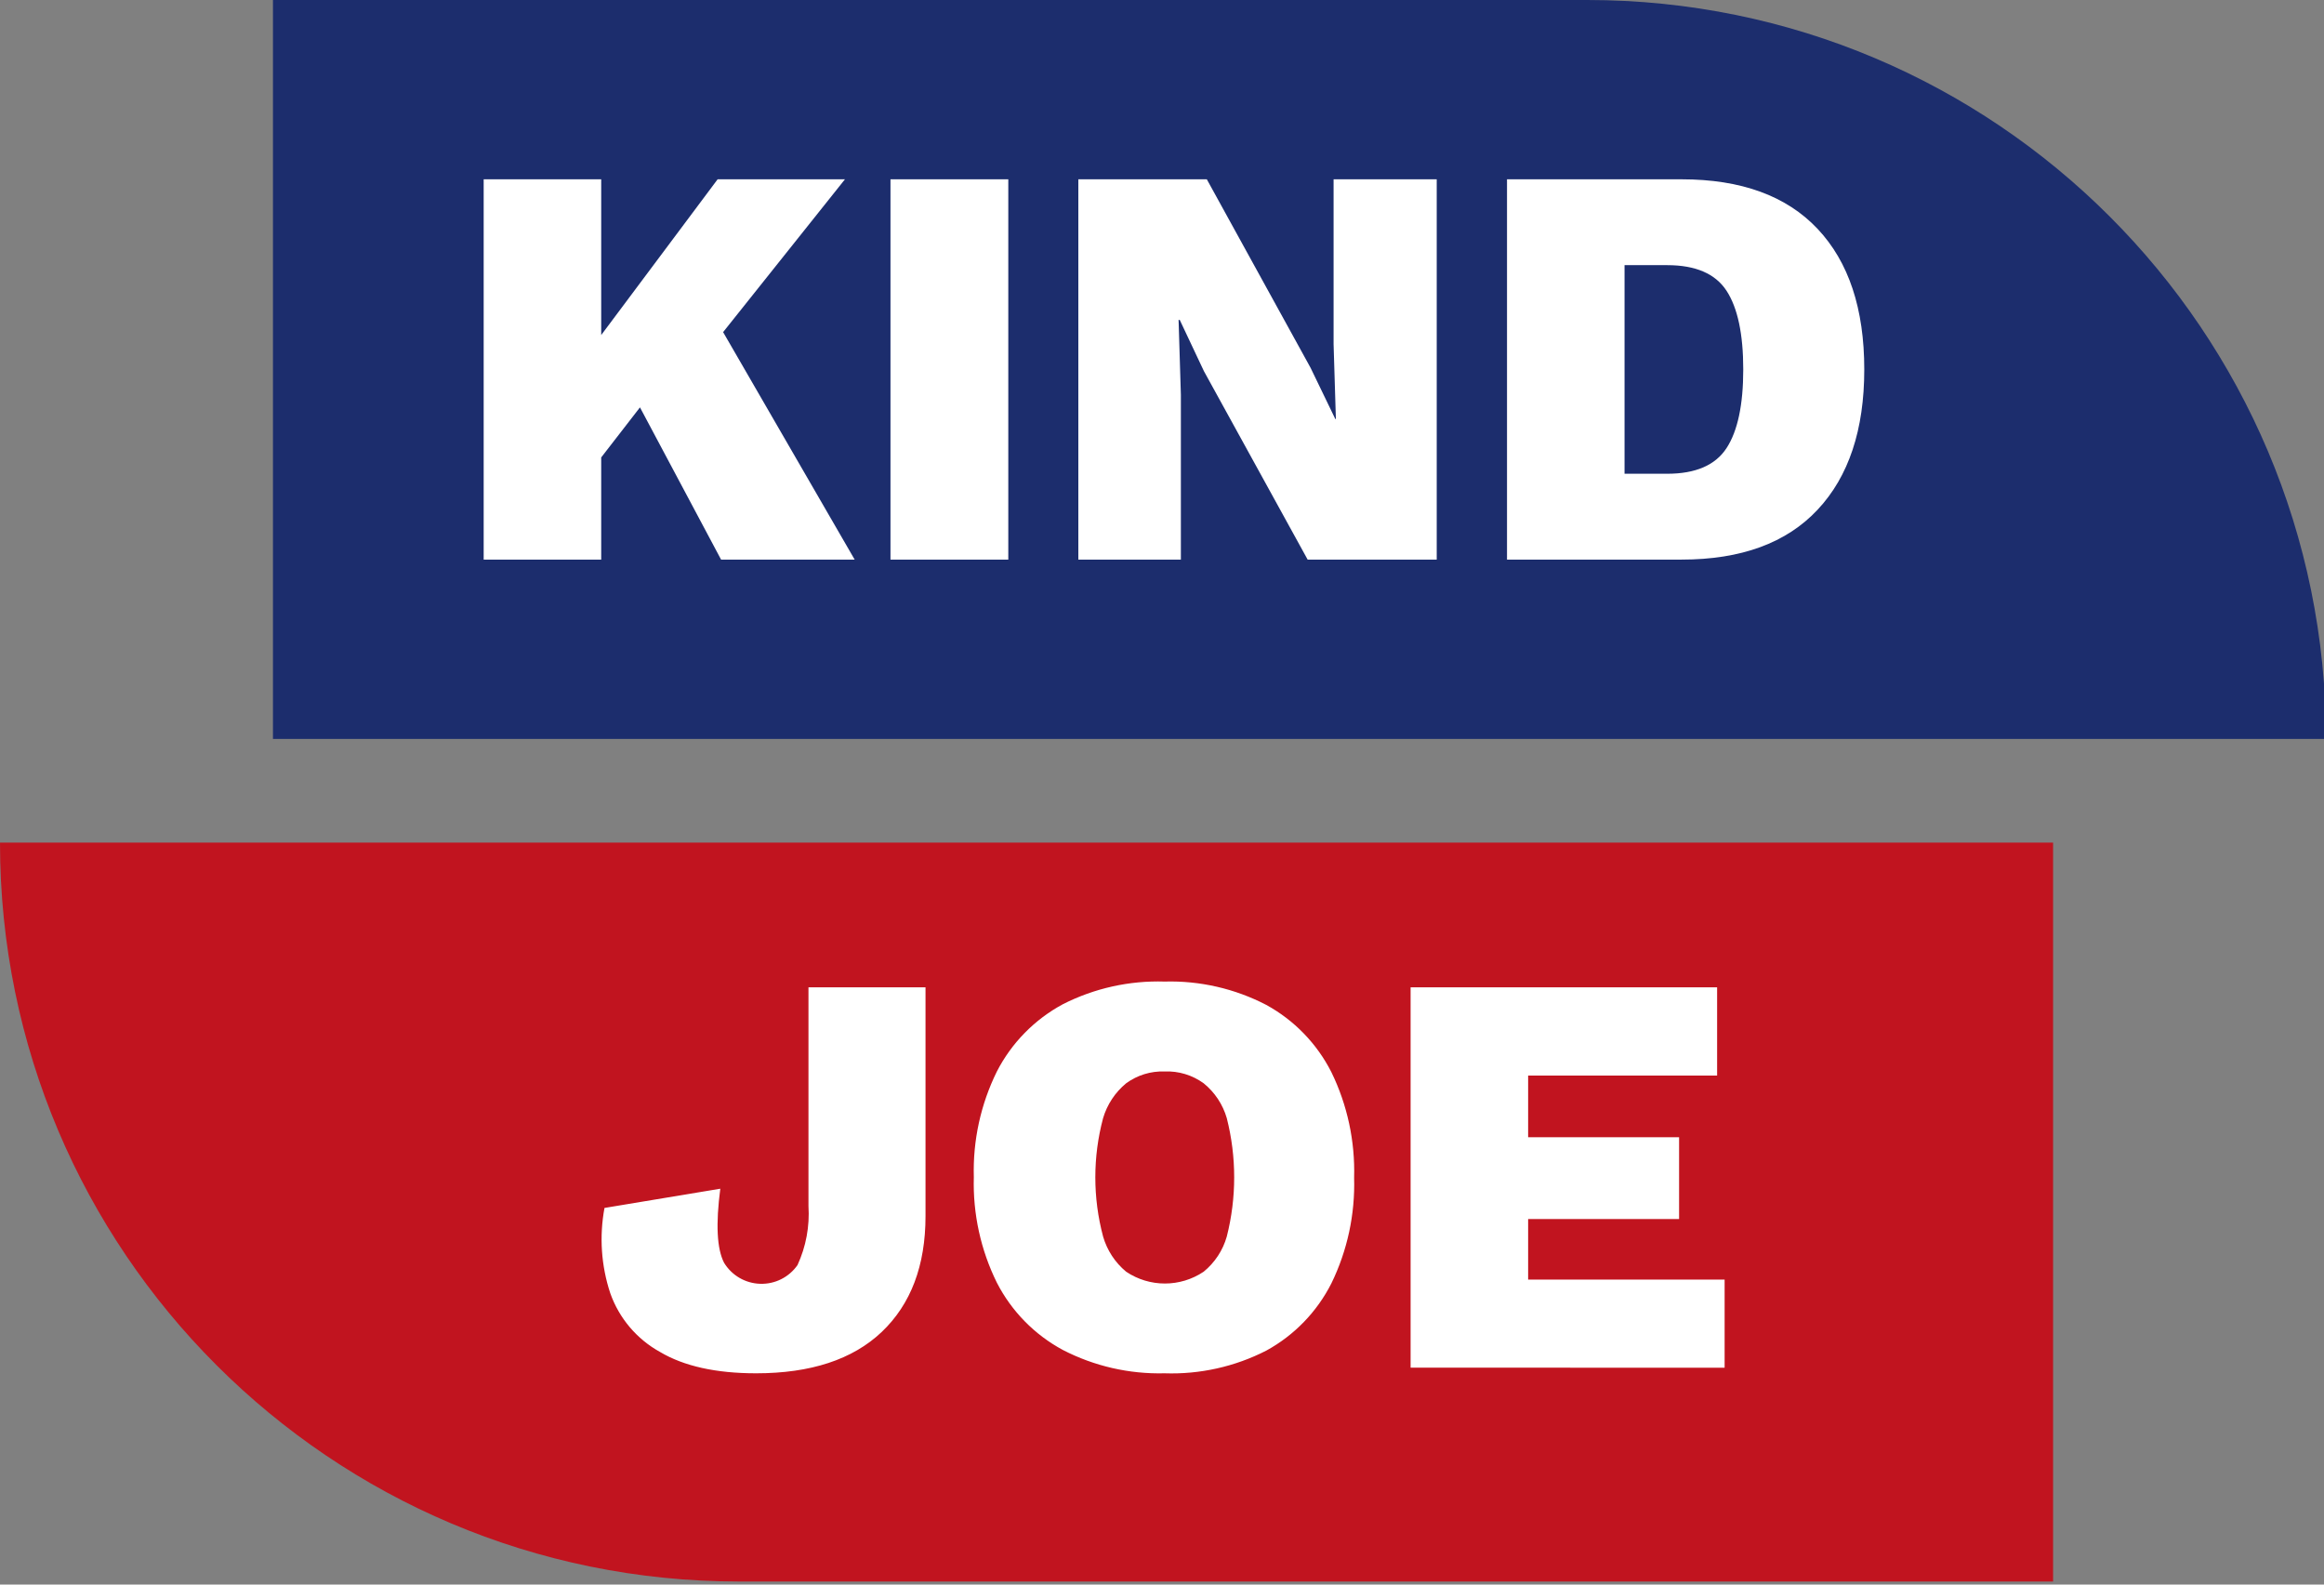 <svg width="66" height="45" viewBox="0 0 66 45" fill="none" xmlns="http://www.w3.org/2000/svg">
<rect x="0" y="0" width="66" height="45" fill="#808080" stroke="none"/>
<g clip-path="url(#clip0_1342_1773)">
<path d="M7.752 0H45.075C56.664 0 66.058 9.395 66.058 20.984H7.752V0Z" fill="#1C2D6D"/>
<path d="M58.306 44.913H20.984C9.395 44.913 0 35.518 0 23.929H58.306V44.913Z" fill="#C1141F"/>
<path d="M17.074 5.092V15.892H13.736V5.092H17.074ZM23.996 5.092L18.817 11.588L18.654 10.95L16.183 14.141L15.463 11.67L20.38 5.092H23.996ZM20.004 8.512L24.272 15.892H20.478L17.533 10.364L20.004 8.512ZM28.635 5.092V15.892H25.289V5.092H28.635ZM40.802 5.092V15.892H37.136L34.191 10.541L33.504 9.085H33.471L33.536 11.212V15.892H30.624V5.092H34.273L37.218 10.443L37.922 11.899H37.938L37.873 9.772V5.092H40.802ZM47.756 5.092C49.447 5.092 50.734 5.561 51.618 6.499C52.502 7.437 52.944 8.768 52.944 10.492C52.944 12.205 52.502 13.533 51.618 14.476C50.734 15.42 49.447 15.892 47.756 15.892H42.798V5.092H47.756ZM47.347 13.454C48.154 13.454 48.716 13.211 49.033 12.725C49.349 12.24 49.507 11.495 49.507 10.492C49.507 9.488 49.349 8.744 49.033 8.258C48.716 7.773 48.154 7.53 47.347 7.53H46.136V13.454H47.347ZM26.284 28.039V34.535C26.284 35.943 25.867 37.039 25.041 37.825C24.214 38.61 23.02 39 21.474 39C20.335 39 19.426 38.798 18.746 38.395C18.086 38.031 17.582 37.437 17.331 36.725C17.073 35.945 17.017 35.112 17.167 34.304L20.456 33.758C20.325 34.762 20.358 35.463 20.563 35.861C20.782 36.221 21.167 36.445 21.588 36.458C22.009 36.472 22.408 36.272 22.649 35.926C22.89 35.402 22.997 34.825 22.96 34.249V28.039H26.284ZM33.073 27.875C34.076 27.847 35.07 28.075 35.961 28.538C36.756 28.973 37.4 29.639 37.81 30.447C38.265 31.38 38.486 32.41 38.456 33.447C38.486 34.485 38.265 35.514 37.81 36.447C37.4 37.256 36.756 37.921 35.961 38.356C35.068 38.813 34.074 39.034 33.073 39C32.07 39.025 31.076 38.798 30.184 38.337C29.381 37.905 28.728 37.239 28.311 36.428C27.851 35.497 27.626 34.467 27.656 33.428C27.626 32.39 27.851 31.36 28.311 30.428C28.728 29.617 29.381 28.952 30.184 28.519C31.078 28.065 32.071 27.844 33.073 27.875ZM33.073 30.428C32.682 30.415 32.298 30.533 31.982 30.764C31.67 31.021 31.442 31.366 31.327 31.754C31.033 32.855 31.033 34.015 31.327 35.116C31.44 35.507 31.668 35.855 31.982 36.115C32.647 36.562 33.517 36.562 34.183 36.115C34.499 35.857 34.729 35.509 34.84 35.116C35.12 34.013 35.12 32.857 34.84 31.754C34.727 31.364 34.498 31.019 34.183 30.764C33.861 30.53 33.47 30.412 33.073 30.428ZM40.06 38.839V28.039H48.765V30.545H43.398V32.296H47.685V34.62H43.398V36.338H48.978V38.842L40.06 38.839Z" fill="white"/>
</g>
<defs>
<clipPath id="clip0_1342_1773">
<rect width="66" height="45" fill="white"/>
</clipPath>
</defs>
</svg>
